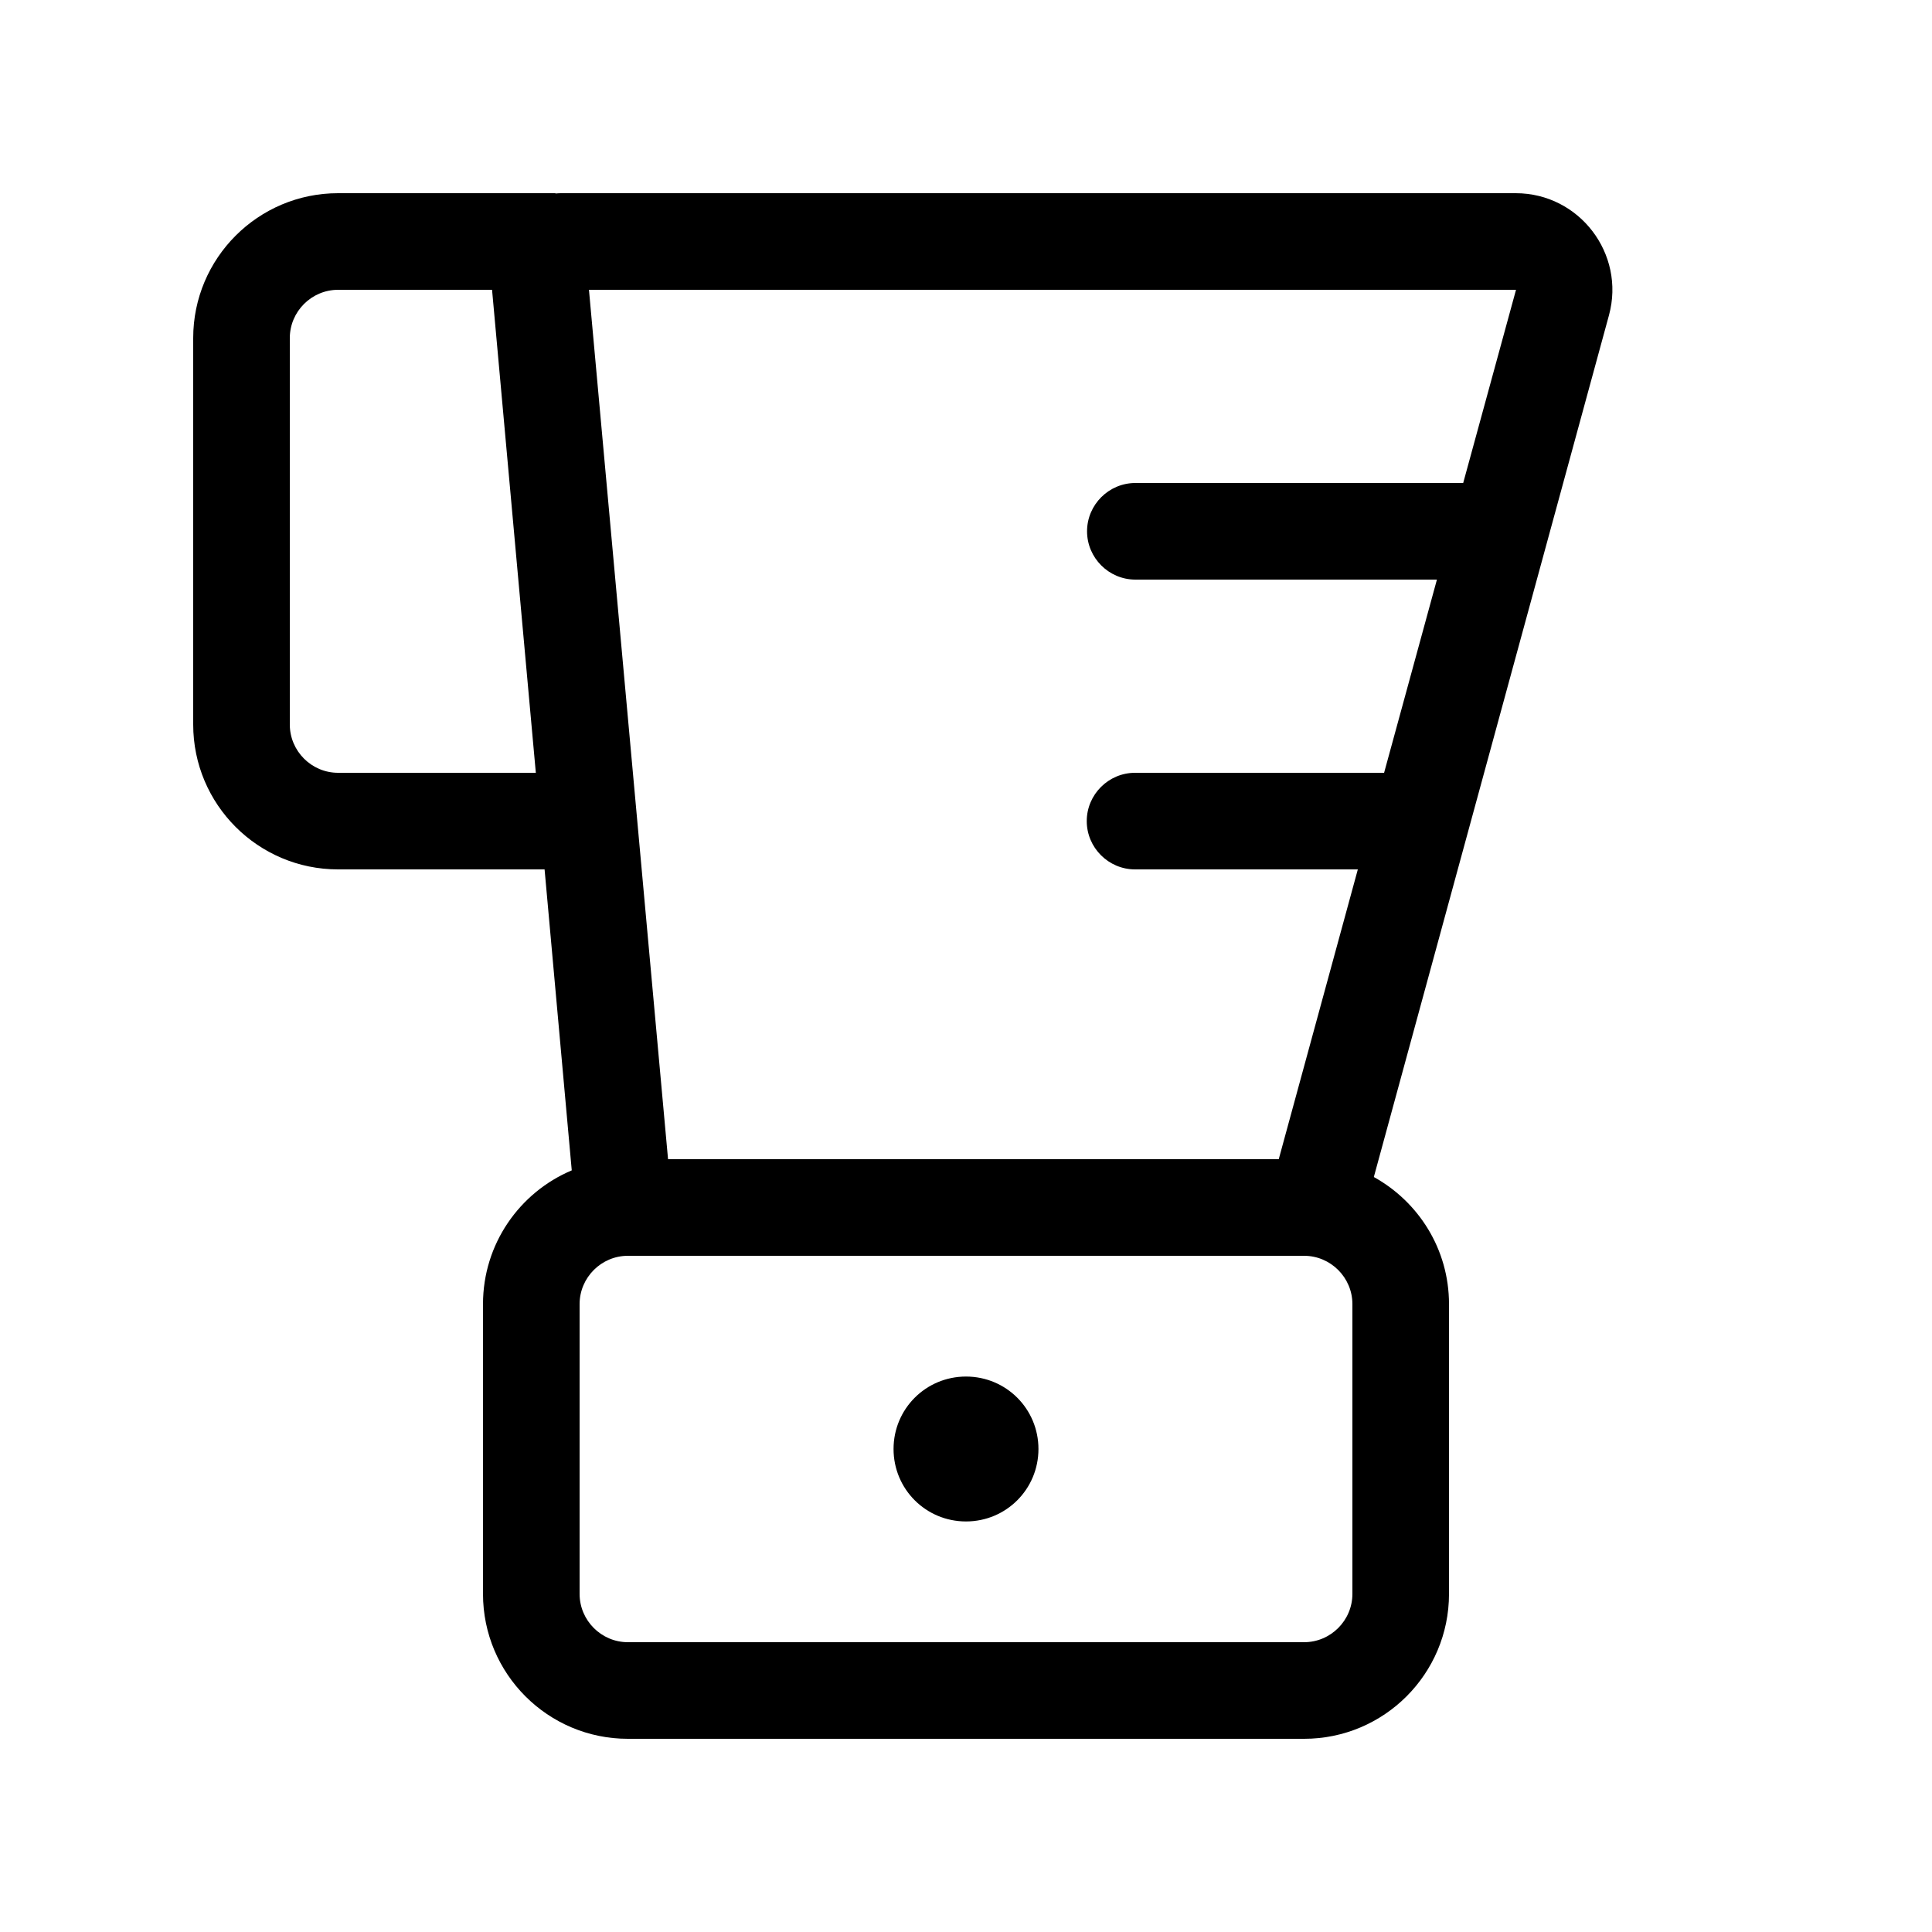 <svg xmlns="http://www.w3.org/2000/svg" viewBox="0 0 640 640"><!--! Font Awesome Pro 7.1.0 by @fontawesome - https://fontawesome.com License - https://fontawesome.com/license (Commercial License) Copyright 2025 Fonticons, Inc. --><path fill="currentColor" d="M64 112C64 85.5 85.5 64 112 64L184 64L184 64.1C184.8 64 185.5 64 186.3 64L502.1 64C523.2 64 538.5 84.1 533 104.4L455.1 389.9C469.9 398.1 480 413.8 480 432L480 528C480 554.5 458.5 576 432 576L208 576C181.5 576 160 554.5 160 528L160 432C160 412.1 172.1 395 189.4 387.7L180.4 288L112 288C85.5 288 64 266.5 64 240L64 112zM112 96C103.2 96 96 103.2 96 112L96 240C96 248.8 103.2 256 112 256L177.5 256L163 96L112.1 96zM208 416C199.2 416 192 423.2 192 432L192 528C192 536.8 199.2 544 208 544L432 544C440.8 544 448 536.8 448 528L448 432C448 423.2 440.8 416 432 416L208 416zM449.7 288L376 288C367.2 288 360 280.8 360 272C360 263.2 367.2 256 376 256L458.5 256L476 192L376.1 192C367.3 192 360.1 184.8 360.1 176C360.1 167.2 367.3 160 376.1 160L484.7 160L502.2 96L195.1 96L221.3 384L423.6 384L449.8 288zM320 456C333.3 456 344 466.7 344 480C344 493.3 333.3 504 320 504C306.7 504 296 493.3 296 480C296 466.7 306.7 456 320 456z"/></svg>
